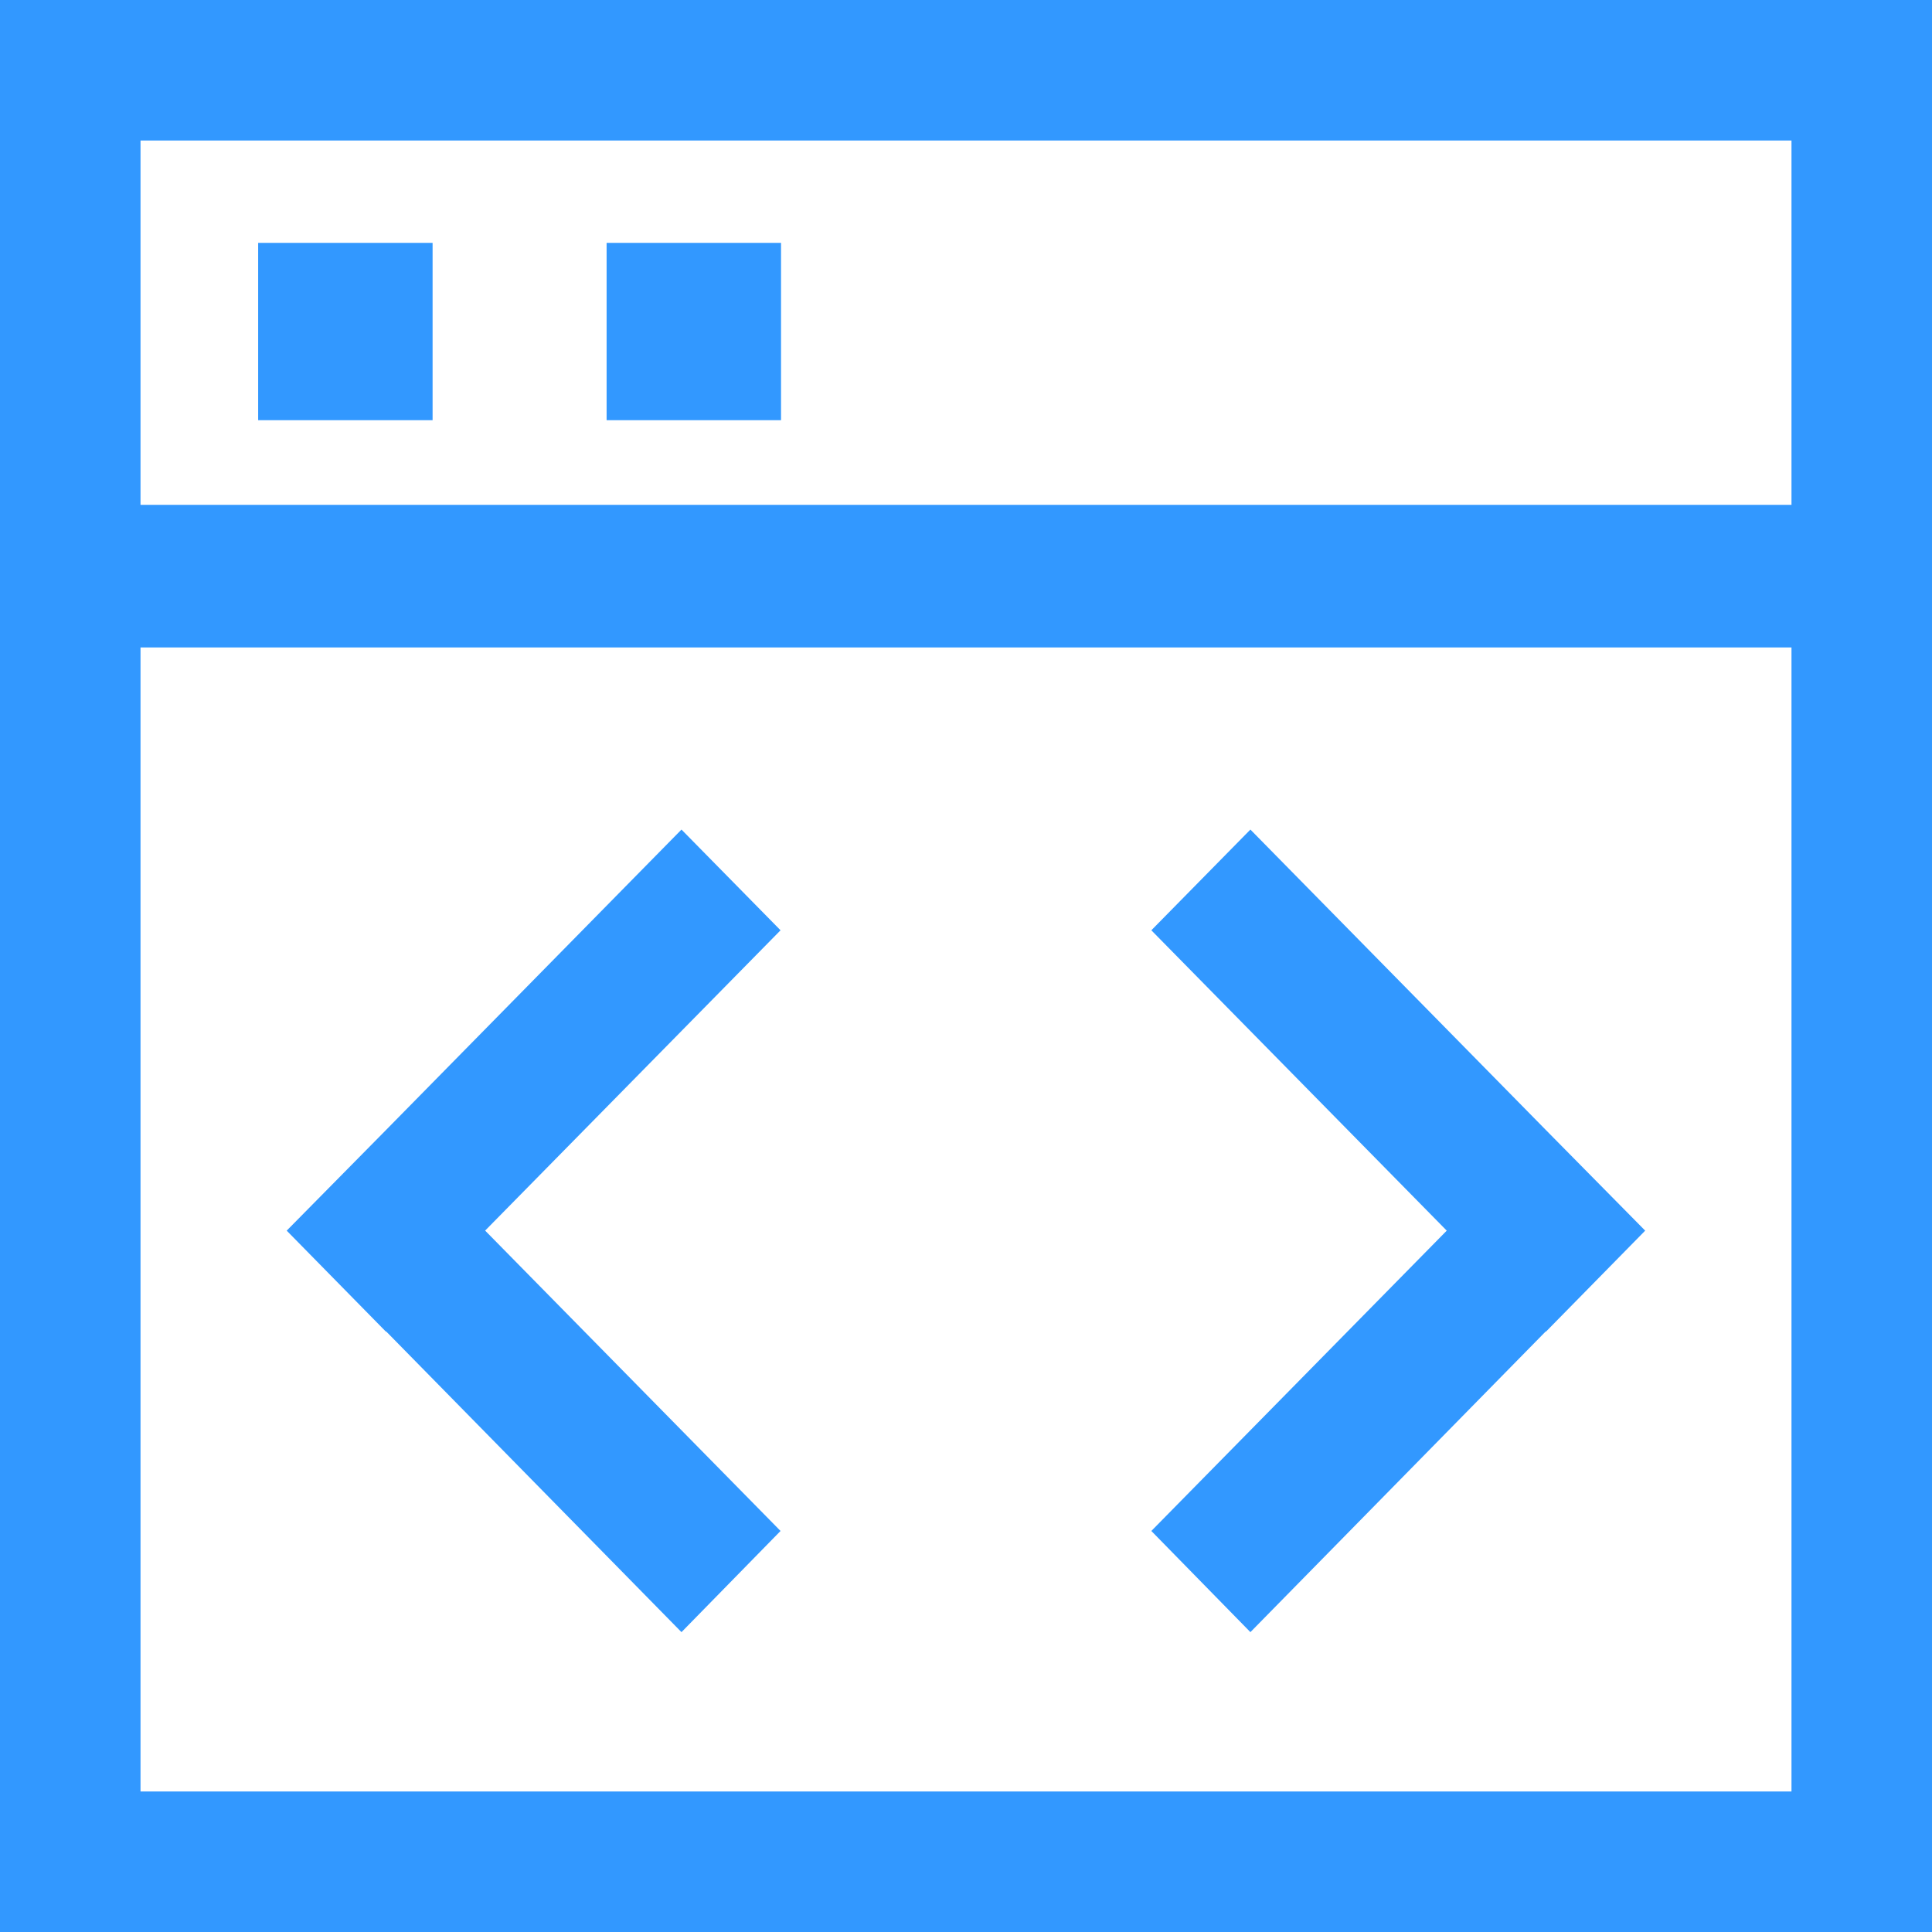 <svg xmlns="http://www.w3.org/2000/svg" width="46.653" height="46.653" viewBox="0 0 46.653 46.653">
  <g id="more_increment-20" transform="translate(0 0)">
    <path id="路径_160" data-name="路径 160" d="M104.7,64.833V104.7H64.833V64.833H104.7m3.393-3.393H61.44v46.653h46.653Z" transform="translate(-61.44 -61.44)" fill="#3298ff"/>
    <path id="路径_161" data-name="路径 161" d="M110.592,179.383H152.08v3.443H110.592Zm3.651-6.327h4.212v4.283h-4.212Zm8.414,0h4.212v4.283h-4.212Zm4.2,16.6-2.392-2.432-7.133,7.253-2.4,2.432h0l2.4,2.443v-.011l7.133,7.263,2.392-2.443-7.133-7.253Zm8.954,14.505,2.392,2.443,7.133-7.263v.011l2.4-2.443h0l-2.4-2.432-7.133-7.253-2.392,2.432,7.133,7.253Z" transform="translate(-108.009 -167.192)" fill="#3298ff"/>
  </g>
</svg>
